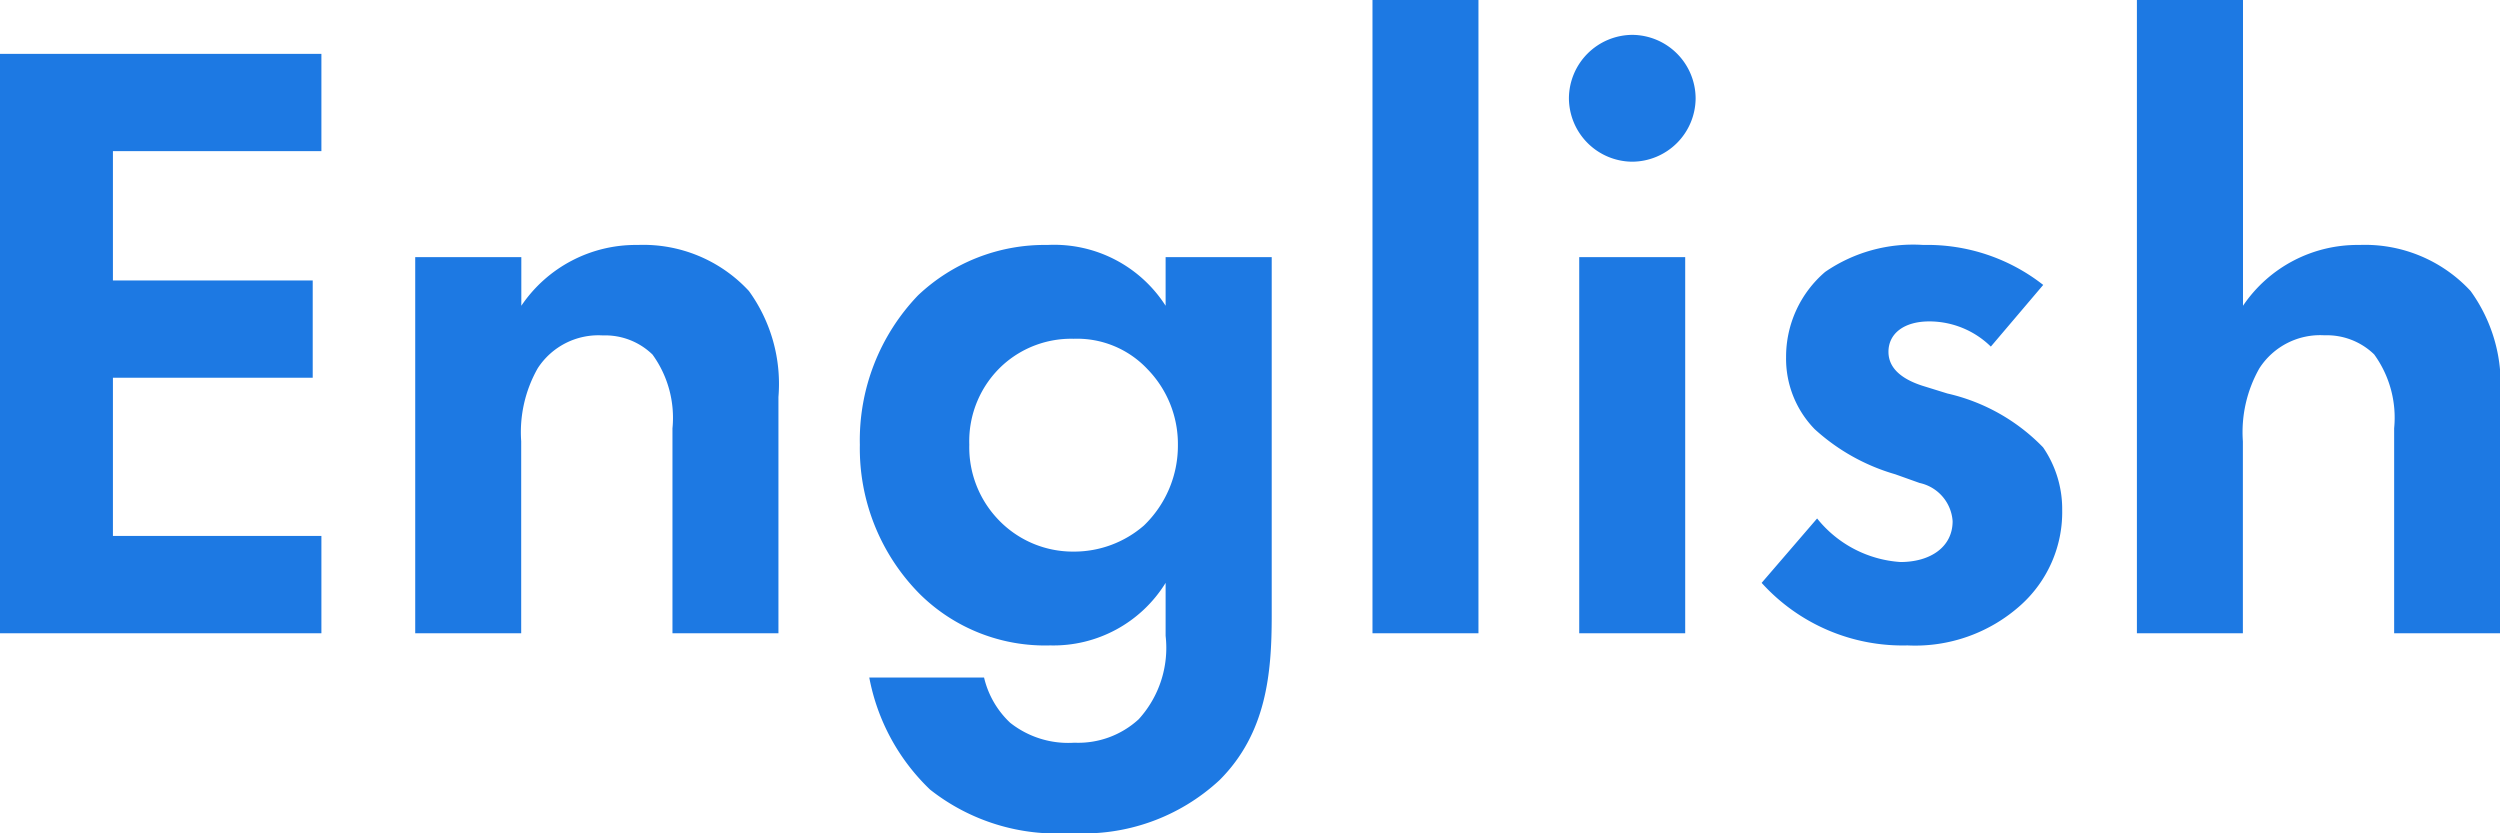 <svg xmlns="http://www.w3.org/2000/svg" width="80.584" height="26.852" viewBox="0 0 80.584 26.852">
  <path id="パス_239" data-name="パス 239" d="M12.488-18.676H2.128V0h10.36V-3.136H5.768v-5.1h6.44v-3.136H5.768V-15.54h6.72ZM15.512,0h3.416V-6.188A4.172,4.172,0,0,1,19.46-8.54,2.329,2.329,0,0,1,21.56-9.6a2.187,2.187,0,0,1,1.6.616,3.474,3.474,0,0,1,.644,2.38V0h3.416V-7.616a5.108,5.108,0,0,0-.952-3.416,4.635,4.635,0,0,0-3.584-1.484,4.452,4.452,0,0,0-3.752,1.96v-1.568H15.512ZM39.7-10.556a4.265,4.265,0,0,0-3.808-1.96,5.933,5.933,0,0,0-4.172,1.624,6.746,6.746,0,0,0-1.876,4.816A6.661,6.661,0,0,0,31.78-1.26,5.741,5.741,0,0,0,35.98.392,4.249,4.249,0,0,0,39.7-1.624V.084a3.416,3.416,0,0,1-.868,2.688,2.881,2.881,0,0,1-2.072.756,3.015,3.015,0,0,1-2.072-.644,2.912,2.912,0,0,1-.84-1.456h-3.7a6.718,6.718,0,0,0,1.96,3.612,6.593,6.593,0,0,0,4.536,1.4A6.443,6.443,0,0,0,41.44,4.732C42.952,3.22,43.12,1.288,43.12-.56V-12.124H39.7ZM36.736-9.492a3.11,3.11,0,0,1,2.38.98,3.453,3.453,0,0,1,.98,2.436A3.572,3.572,0,0,1,39-3.472a3.434,3.434,0,0,1-2.268.84A3.317,3.317,0,0,1,34.272-3.7a3.367,3.367,0,0,1-.9-2.38,3.323,3.323,0,0,1,1.092-2.576A3.286,3.286,0,0,1,36.736-9.492Zm9.632-10.92V0h3.416V-20.412Zm6.664,8.288V0h3.416V-12.124ZM52.7-17.248A2.055,2.055,0,0,0,54.74-15.2a2.055,2.055,0,0,0,2.044-2.044,2.055,2.055,0,0,0-2.044-2.044A2.055,2.055,0,0,0,52.7-17.248Zm15.288,6.02a6.047,6.047,0,0,0-3.864-1.288,5,5,0,0,0-3.164.868A3.6,3.6,0,0,0,59.7-8.9,3.253,3.253,0,0,0,60.62-6.58a6.541,6.541,0,0,0,2.6,1.456l.784.28a1.352,1.352,0,0,1,1.064,1.232c0,.84-.728,1.316-1.68,1.316A3.758,3.758,0,0,1,60.7-3.7L58.912-1.624a6.127,6.127,0,0,0,4.7,2.016A5.091,5.091,0,0,0,67.256-.9,4.03,4.03,0,0,0,68.6-3.976a3.515,3.515,0,0,0-.616-2.016A6.211,6.211,0,0,0,64.9-7.728l-.812-.252C63.14-8.288,63-8.764,63-9.072c0-.588.5-.98,1.316-.98A2.836,2.836,0,0,1,66.3-9.24ZM71.008,0h3.416V-6.188a4.172,4.172,0,0,1,.532-2.352,2.329,2.329,0,0,1,2.1-1.064,2.187,2.187,0,0,1,1.6.616,3.474,3.474,0,0,1,.644,2.38V0h3.416V-7.616a5.107,5.107,0,0,0-.952-3.416,4.635,4.635,0,0,0-3.584-1.484,4.452,4.452,0,0,0-3.752,1.96v-9.856H71.008Z" transform="translate(-2.128 20.412)" fill="#1d79e3"/>
</svg>
